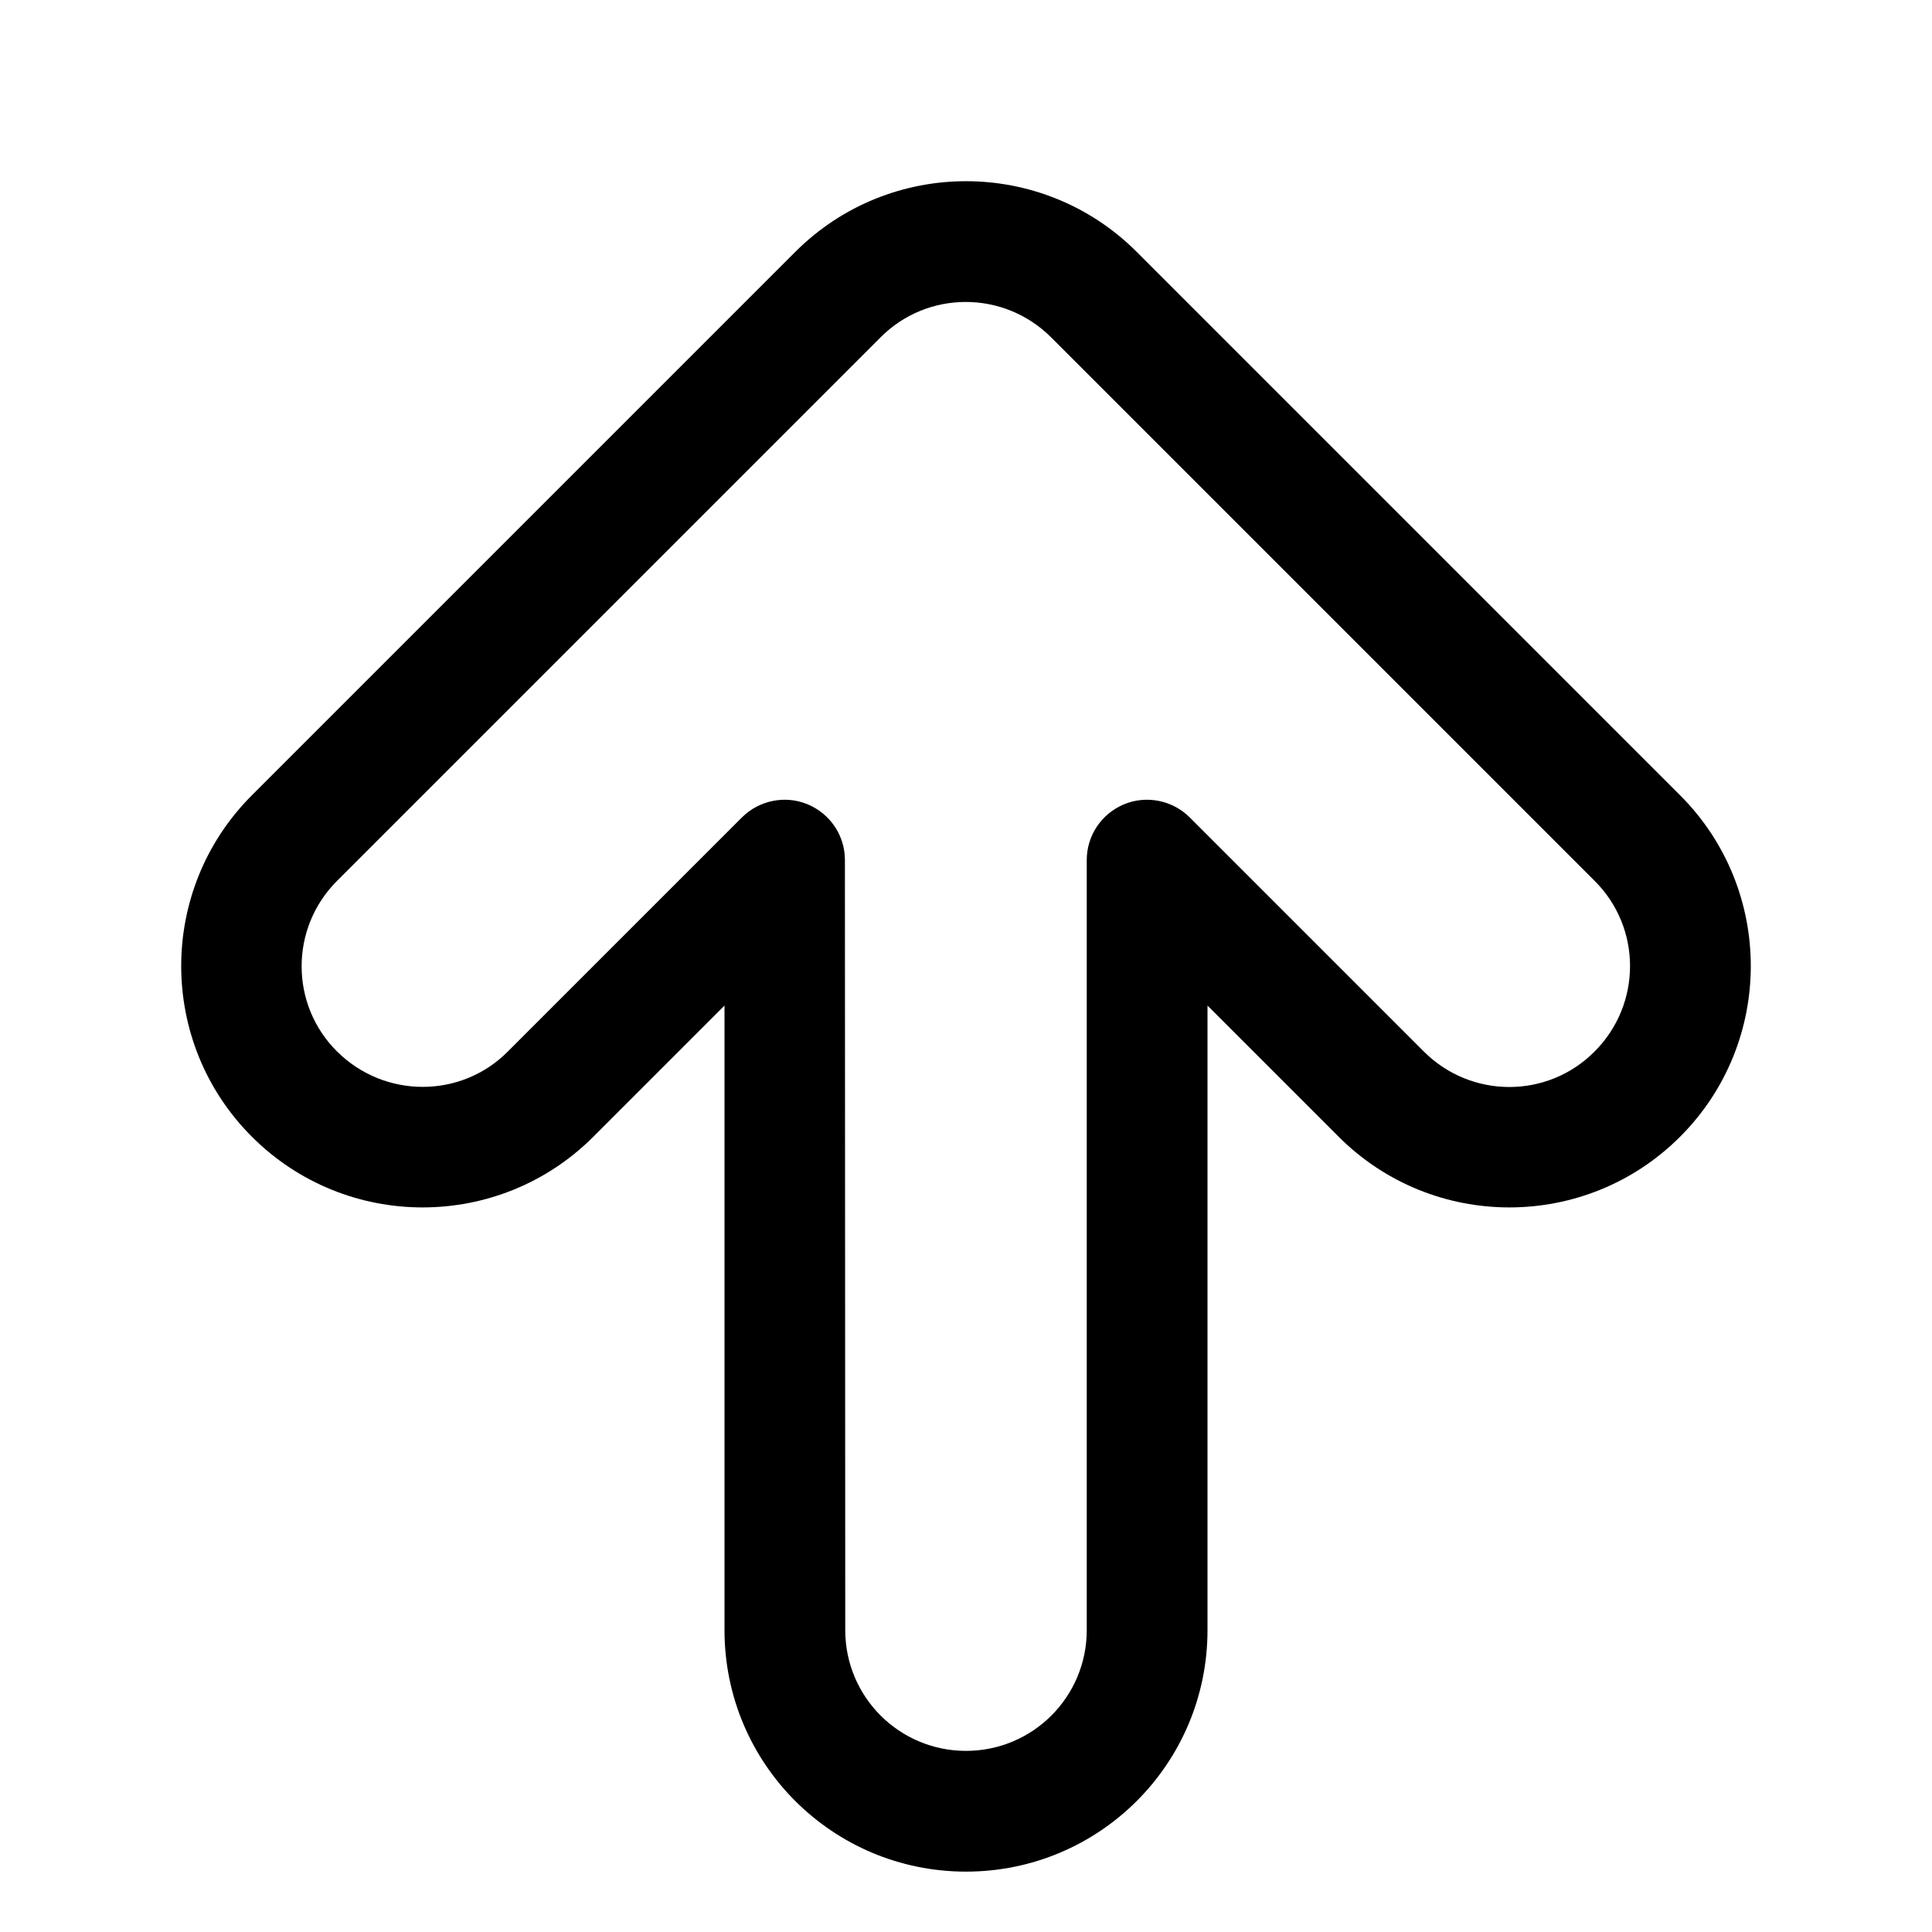 <svg xmlns="http://www.w3.org/2000/svg" viewBox="0 0 576 576"><!--! Font Awesome Pro 7.1.0 by @fontawesome - https://fontawesome.com License - https://fontawesome.com/license (Commercial License) Copyright 2025 Fonticons, Inc. --><path fill="currentColor" d="M500.9 237.1C529 265.2 529 310.8 500.9 338.9C472.8 367 427.2 367 399.1 338.9L360 299.8L360 486C360 525.8 327.8 558 288 558C248.2 558 216 525.8 216 486L216 299.8L176.9 338.9C148.8 367 103.2 367 75.1 338.9C47 310.8 47 265.2 75.1 237.1L237.1 75.1C265.2 47 310.8 47 338.9 75.1L500.9 237.1zM475.4 313.5C489.5 299.4 489.5 276.6 475.4 262.6L313.4 100.6C299.3 86.5 276.5 86.5 262.5 100.6L100.5 262.6C86.4 276.7 86.4 299.5 100.5 313.5C114.6 327.5 137.4 327.6 151.4 313.5L221.2 243.7C226.3 238.6 234.1 237 240.8 239.8C247.5 242.6 251.9 249.1 251.9 256.4L252 486C252 505.9 268.1 522 288 522C307.9 522 324 505.9 324 486L324 256.4C324 249.1 328.4 242.6 335.1 239.8C341.8 237 349.6 238.6 354.7 243.7L424.5 313.5C438.6 327.6 461.4 327.6 475.4 313.5z"/></svg>